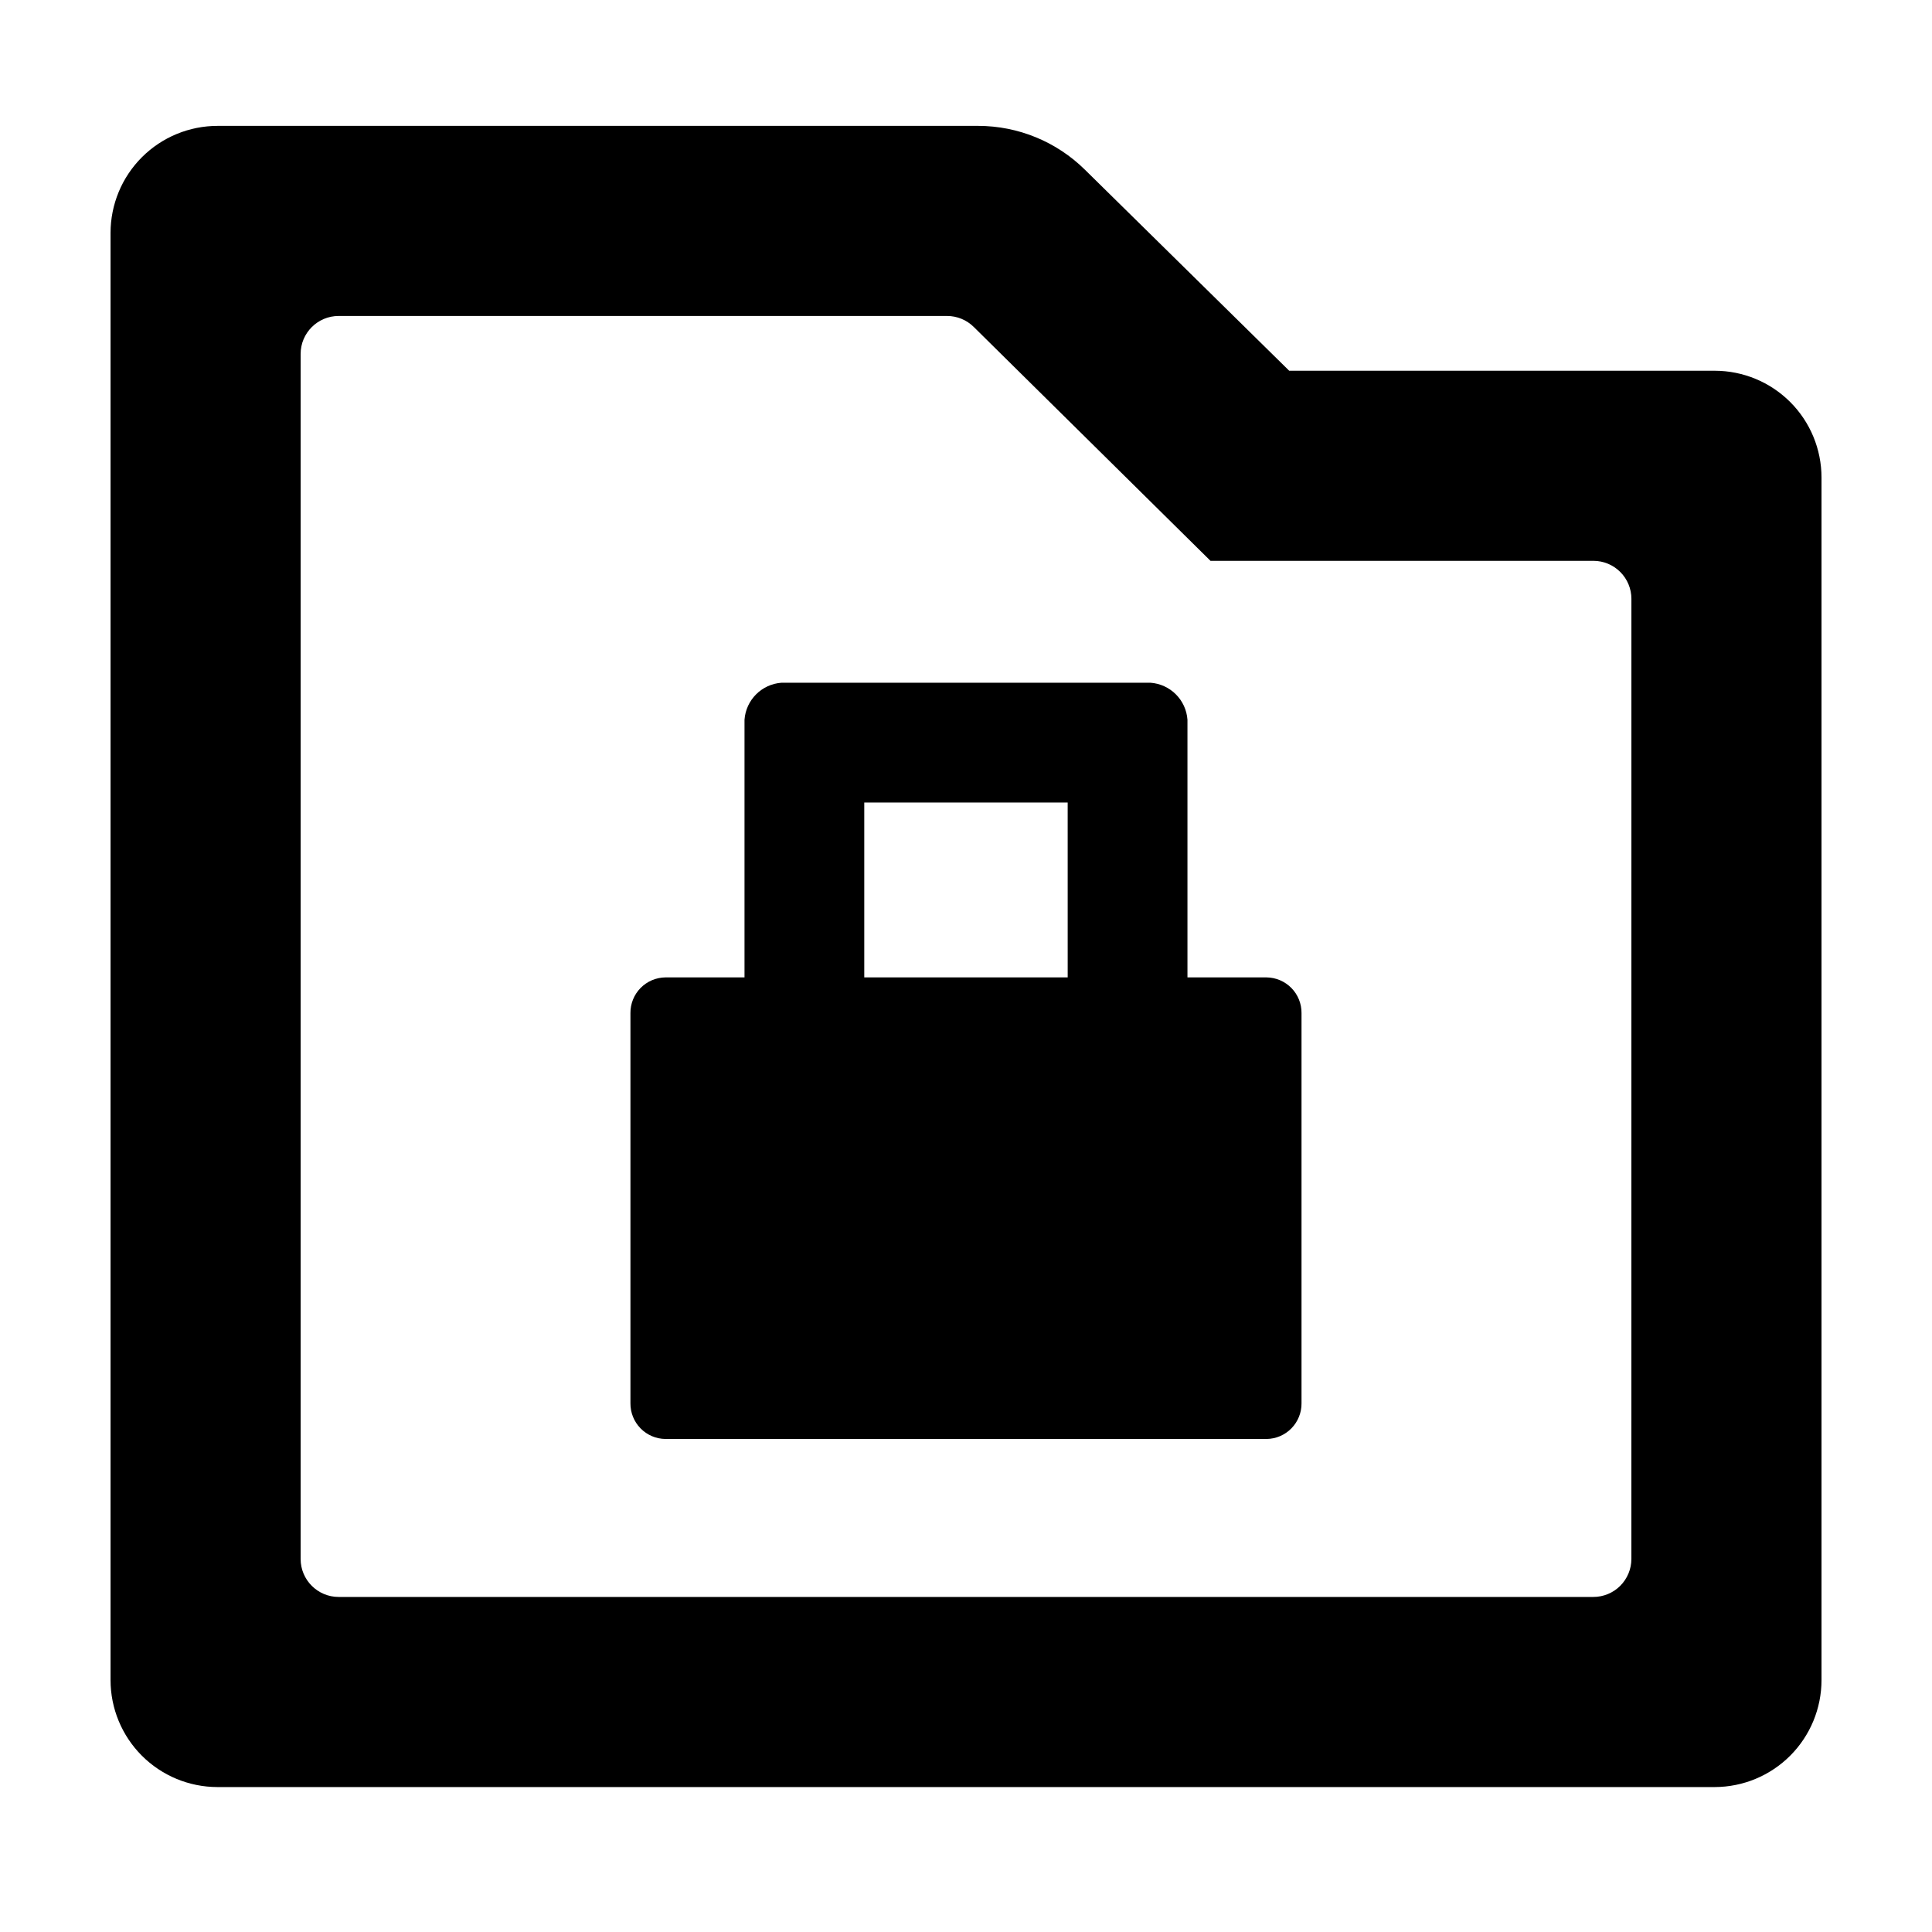 <?xml version="1.0" encoding="UTF-8"?>
<!-- Uploaded to: ICON Repo, www.svgrepo.com, Generator: ICON Repo Mixer Tools -->
<svg fill="#000000" width="800px" height="800px" version="1.1" viewBox="144 144 512 512" xmlns="http://www.w3.org/2000/svg">
 <g>
  <path d="m598.4 242.25h-112.75l-54.109-53.25c-7.539-7.453-17.711-11.633-28.312-11.641h-201.52c-7.531-0.012-14.758 2.973-20.09 8.293-5.328 5.32-8.324 12.543-8.324 20.074v383.5c0 7.512 2.981 14.719 8.289 20.039 5.309 5.316 12.512 8.312 20.023 8.324h396.8c7.516-0.012 14.715-3.008 20.023-8.324 5.309-5.32 8.289-12.527 8.289-20.039v-318.66c0-7.512-2.981-14.711-8.293-20.023-5.309-5.309-12.512-8.293-20.02-8.293zm-22.066 314.88c0 2.672-1.062 5.234-2.953 7.125-1.887 1.891-4.449 2.953-7.125 2.953h-332.51c-5.566 0-10.078-4.512-10.078-10.078v-319.32c0-5.562 4.512-10.074 10.078-10.074h161.22c2.66-0.004 5.215 1.047 7.102 2.922l62.723 61.969h101.47c2.676 0 5.238 1.062 7.125 2.953 1.891 1.887 2.953 4.449 2.953 7.125z"/>
  <path d="m479.65 403.02h-20.961v-68.266c-0.363-5.266-4.555-9.457-9.824-9.824h-97.738c-5.266 0.367-9.461 4.559-9.824 9.824v68.266h-20.957c-2.488 0.027-4.859 1.043-6.598 2.816-1.738 1.777-2.699 4.172-2.676 6.656v103.38c-0.023 2.484 0.938 4.879 2.676 6.656s4.109 2.789 6.598 2.816h159.3c2.484-0.027 4.856-1.039 6.594-2.816 1.738-1.777 2.703-4.172 2.676-6.656v-103.38c0.027-2.484-0.938-4.879-2.676-6.656-1.738-1.773-4.109-2.789-6.594-2.816zm-52.699 0h-53.91v-46.348h53.906z"/>
 </g>
</svg>